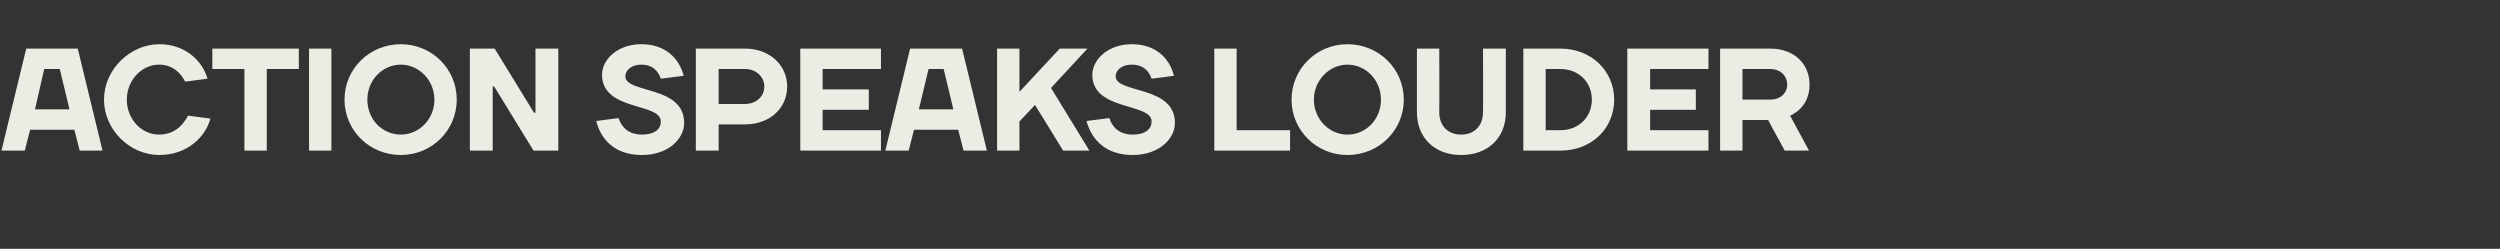 <?xml version="1.0" standalone="no"?><!DOCTYPE svg PUBLIC "-//W3C//DTD SVG 1.1//EN" "http://www.w3.org/Graphics/SVG/1.1/DTD/svg11.dtd"><svg xmlns="http://www.w3.org/2000/svg" version="1.1" width="514.5px" height="51.2px" viewBox="0 -10 514.5 51.2" style="top:-10px"><rect x="0" y="-10" width="514.5" height="51.2" fill="#333333" stroke="none"/><desc>ACTION SPEAKS LOUDER</desc><defs/><g id="Polygon62571"><path d="m5.4 0H16l5.1 21h-4.7l-1.1-4.3H6.2L5.1 21H.3L5.4 0zm1.8 12.5h7.1l-2-8.3H9.1l-1.9 8.3zm14.2-2c0-6.1 5.3-11.4 11.4-11.4c5.4 0 8.9 3.5 9.9 7.1l-4.6.6c-.9-1.8-2.6-3.5-5.4-3.5c-3.5 0-6.6 3.2-6.6 7.2c0 4.1 3.1 7.2 6.6 7.2c3.1 0 4.9-1.8 6-3.9l4.6.6c-1 3.8-4.8 7.5-10.5 7.5c-6.1 0-11.4-5.2-11.4-11.4zm22.3-6.3V0h17.8v4.2h-6.6V21h-4.6V4.2h-6.6zM68.2 21h-4.6v-21h4.6v21zm14.3-3.3c3.7 0 6.9-3.1 6.9-7.2c0-4-3.2-7.2-6.9-7.2c-3.8 0-6.9 3.2-6.9 7.2c0 4.1 3.1 7.2 6.9 7.2zm0 4.2c-6.5 0-11.6-5.1-11.6-11.4C70.9 4.2 76-.9 82.5-.9C88.9-.9 94 4.2 94 10.5c0 6.3-5.1 11.4-11.5 11.4zm27.4-8.7h.3V0h4.7v21h-5.1l-8.1-13.2h-.3V21h-4.7v-21h5.1l8.1 13.2zm14-7.8c0-3.1 3.1-6.3 8.1-6.3c4.9 0 7.8 2.9 8.7 6.5l-4.7.6c-.6-1.7-1.8-2.9-4-2.9c-2.1 0-3.3 1.2-3.3 2.4c0 3.6 12.1 1.8 12.1 9.6c0 3.3-3.3 6.6-8.7 6.6c-5.4 0-8.4-3-9.4-7l4.6-.6c.6 1.9 2.1 3.4 4.8 3.4c2.7 0 3.9-1.2 3.9-2.7c0-3.9-12.1-2.1-12.1-9.6zm29.4-1.2h-5.4v7.2h5.4c2.4 0 4-1.6 4-3.6c0-1.9-1.6-3.6-4-3.6zm0 11.4h-5.4v5.4h-4.7v-21h10.1c5.2 0 8.7 3.5 8.7 7.8c0 4.4-3.5 7.8-8.7 7.8zm28 1.2v4.2h-16.6v-21h16.6v4.2h-12v4.2h9.5v4.2h-9.5v4.2h12zm6-16.8H198l5.1 21h-4.8l-1.1-4.3h-9.1L187 21h-4.8l5.1-21zm1.8 12.5h7.1l-2-8.3h-3.1l-2 8.3zm23.9-.9l-3.2 3.4v6h-4.6v-21h4.6v8.9l8.3-8.9h5.7l-7.5 8.1l7.9 12.9h-5.4l-5.8-9.4zm11.8-6.2c0-3.1 3.2-6.3 8.1-6.3c5 0 7.8 2.9 8.7 6.5l-4.6.6c-.6-1.7-1.8-2.9-4.1-2.9c-2.1 0-3.3 1.2-3.3 2.4c0 3.6 12.2 1.8 12.2 9.6c0 3.3-3.3 6.6-8.7 6.6c-5.4 0-8.4-3-9.5-7l4.7-.6c.6 1.9 2.1 3.4 4.8 3.4c2.7 0 3.9-1.2 3.9-2.7c0-3.9-12.2-2.1-12.2-9.6zm29.7 11.4h11v4.2h-15.6v-21h4.6v16.8zm22.8.9c3.8 0 6.9-3.1 6.9-7.2c0-4-3.1-7.2-6.9-7.2c-3.7 0-6.9 3.2-6.9 7.2c0 4.1 3.2 7.2 6.9 7.2zm0 4.2c-6.4 0-11.5-5.1-11.5-11.4c0-6.3 5.1-11.4 11.5-11.4c6.5 0 11.6 5.1 11.6 11.4c0 6.3-5.1 11.4-11.6 11.4zm27.9-8.8c.05-.05 0-13.1 0-13.1h4.7v13.1c0 5.2-3.6 8.8-9.2 8.8c-5.5 0-9.1-3.6-9.1-8.8V0h4.6s.05 13.05 0 13.1c0 2.8 1.8 4.6 4.5 4.6c2.7 0 4.5-1.8 4.5-4.6zm15.9-8.9h-3v12.6h3c3.8 0 6.5-2.7 6.5-6.3c0-3.6-2.7-6.3-6.5-6.3zm0 16.8h-7.6v-21h7.6c6.5 0 11.1 4.7 11.1 10.5c0 5.9-4.6 10.5-11.1 10.5zm30.5-4.2v4.2h-16.7v-21h16.7v4.2h-12v4.2h9.4v4.2h-9.4v4.2h12zm7-2.1v6.3H354v-21h10.3c5 0 8.1 3.2 8.1 7.4c.05 4.9-4 6.4-4 6.4l3.9 7.2h-5c-1.1-2.1-2.3-4.1-3.4-6.3h-5.3zm5.7-4.2c2.1 0 3.5-1.3 3.5-3.1c0-1.8-1.4-3.2-3.5-3.2h-5.7v6.3h5.7z" stroke="none" fill="#ecebe4"/></g></svg>